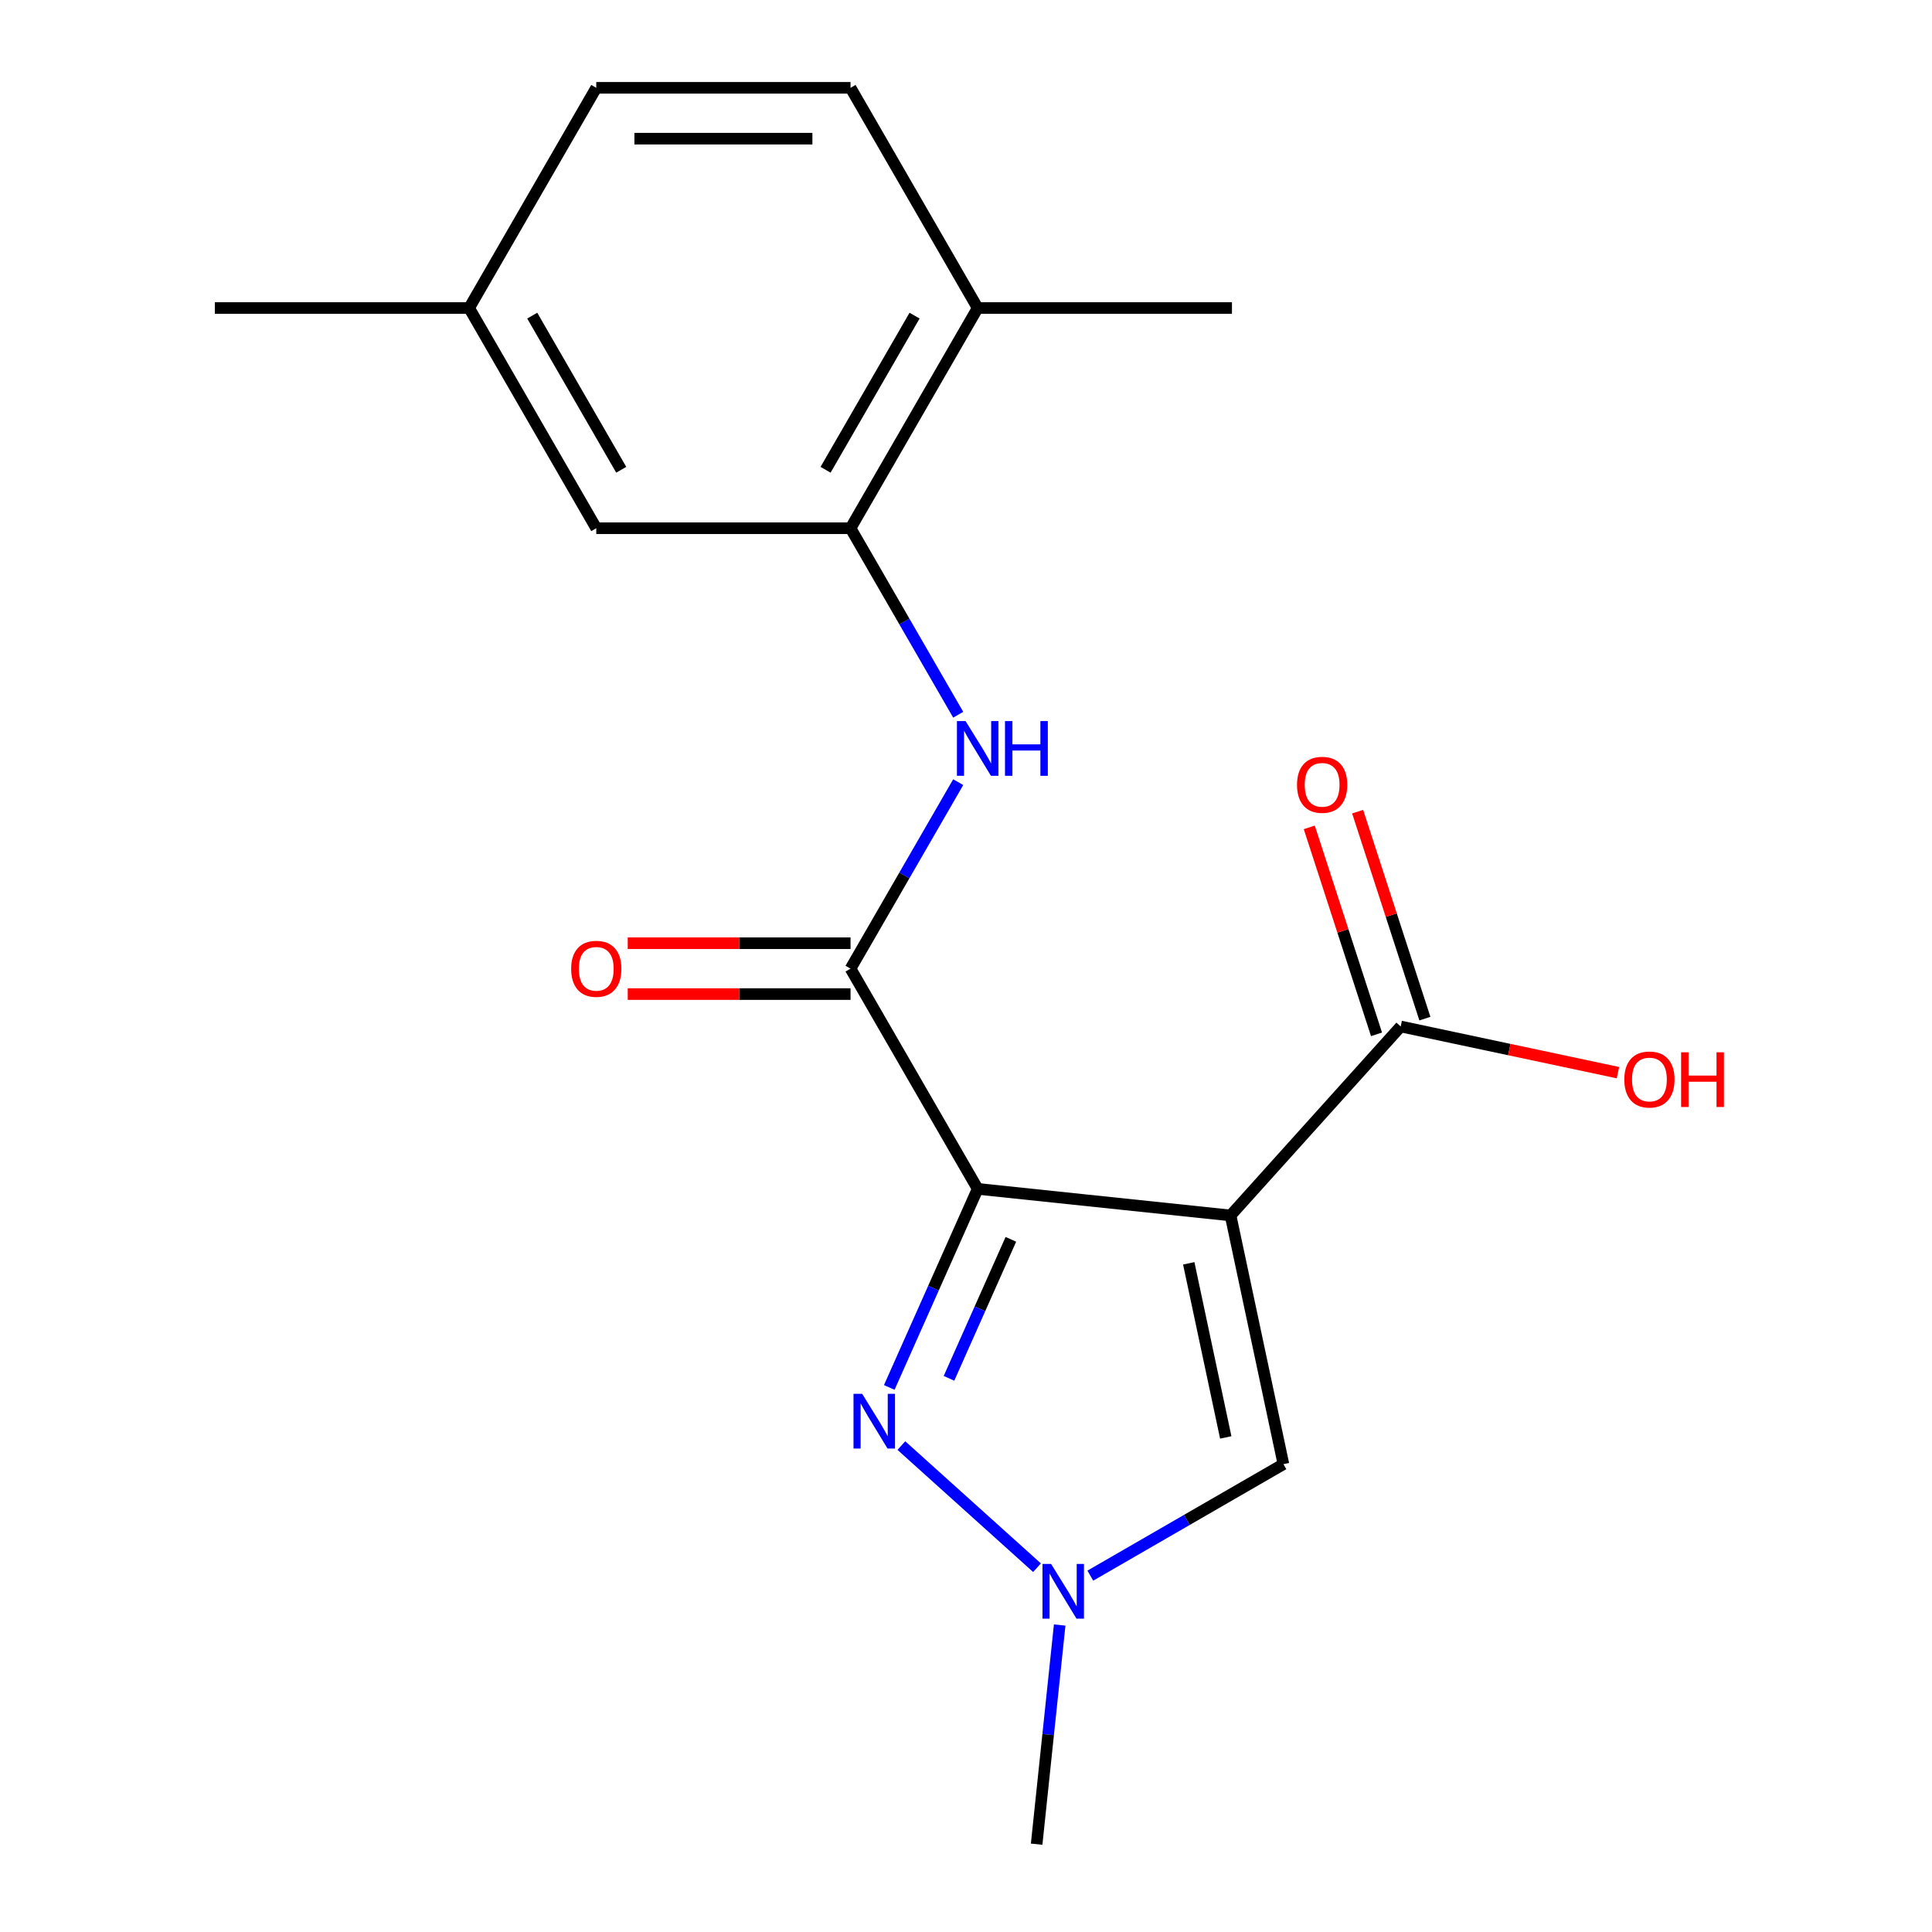 <?xml version='1.0' encoding='iso-8859-1'?>
<svg version='1.1' baseProfile='full'
              xmlns='http://www.w3.org/2000/svg'
                      xmlns:rdkit='http://www.rdkit.org/xml'
                      xmlns:xlink='http://www.w3.org/1999/xlink'
                  xml:space='preserve'
width='1000px' height='1000px' viewBox='0 0 1000 1000'>
<!-- END OF HEADER -->
<rect style='opacity:1.0;fill:#FFFFFF;stroke:none' width='1000' height='1000' x='0' y='0'> </rect>
<path class='bond-0' d='M 506.045,615.354 L 636.936,629.111' style='fill:none;fill-rule:evenodd;stroke:#000000;stroke-width:6px;stroke-linecap:butt;stroke-linejoin:miter;stroke-opacity:1' />
<path class='bond-1' d='M 506.045,615.354 L 483.163,666.746' style='fill:none;fill-rule:evenodd;stroke:#000000;stroke-width:6px;stroke-linecap:butt;stroke-linejoin:miter;stroke-opacity:1' />
<path class='bond-1' d='M 483.163,666.746 L 460.282,718.138' style='fill:none;fill-rule:evenodd;stroke:#0000FF;stroke-width:6px;stroke-linecap:butt;stroke-linejoin:miter;stroke-opacity:1' />
<path class='bond-1' d='M 523.227,641.478 L 507.21,677.452' style='fill:none;fill-rule:evenodd;stroke:#000000;stroke-width:6px;stroke-linecap:butt;stroke-linejoin:miter;stroke-opacity:1' />
<path class='bond-1' d='M 507.21,677.452 L 491.193,713.426' style='fill:none;fill-rule:evenodd;stroke:#0000FF;stroke-width:6px;stroke-linecap:butt;stroke-linejoin:miter;stroke-opacity:1' />
<path class='bond-2' d='M 506.045,615.354 L 440.238,501.374' style='fill:none;fill-rule:evenodd;stroke:#000000;stroke-width:6px;stroke-linecap:butt;stroke-linejoin:miter;stroke-opacity:1' />
<path class='bond-4' d='M 636.936,629.111 L 664.3,757.848' style='fill:none;fill-rule:evenodd;stroke:#000000;stroke-width:6px;stroke-linecap:butt;stroke-linejoin:miter;stroke-opacity:1' />
<path class='bond-4' d='M 615.293,653.894 L 634.448,744.01' style='fill:none;fill-rule:evenodd;stroke:#000000;stroke-width:6px;stroke-linecap:butt;stroke-linejoin:miter;stroke-opacity:1' />
<path class='bond-6' d='M 636.936,629.111 L 725.002,531.304' style='fill:none;fill-rule:evenodd;stroke:#000000;stroke-width:6px;stroke-linecap:butt;stroke-linejoin:miter;stroke-opacity:1' />
<path class='bond-3' d='M 466.543,748.221 L 536.762,811.446' style='fill:none;fill-rule:evenodd;stroke:#0000FF;stroke-width:6px;stroke-linecap:butt;stroke-linejoin:miter;stroke-opacity:1' />
<path class='bond-5' d='M 440.238,501.374 L 468.104,453.109' style='fill:none;fill-rule:evenodd;stroke:#000000;stroke-width:6px;stroke-linecap:butt;stroke-linejoin:miter;stroke-opacity:1' />
<path class='bond-5' d='M 468.104,453.109 L 495.97,404.844' style='fill:none;fill-rule:evenodd;stroke:#0000FF;stroke-width:6px;stroke-linecap:butt;stroke-linejoin:miter;stroke-opacity:1' />
<path class='bond-8' d='M 440.238,488.213 L 382.577,488.213' style='fill:none;fill-rule:evenodd;stroke:#000000;stroke-width:6px;stroke-linecap:butt;stroke-linejoin:miter;stroke-opacity:1' />
<path class='bond-8' d='M 382.577,488.213 L 324.916,488.213' style='fill:none;fill-rule:evenodd;stroke:#FF0000;stroke-width:6px;stroke-linecap:butt;stroke-linejoin:miter;stroke-opacity:1' />
<path class='bond-8' d='M 440.238,514.535 L 382.577,514.535' style='fill:none;fill-rule:evenodd;stroke:#000000;stroke-width:6px;stroke-linecap:butt;stroke-linejoin:miter;stroke-opacity:1' />
<path class='bond-8' d='M 382.577,514.535 L 324.916,514.535' style='fill:none;fill-rule:evenodd;stroke:#FF0000;stroke-width:6px;stroke-linecap:butt;stroke-linejoin:miter;stroke-opacity:1' />
<path class='bond-16' d='M 548.486,841.104 L 542.524,897.825' style='fill:none;fill-rule:evenodd;stroke:#0000FF;stroke-width:6px;stroke-linecap:butt;stroke-linejoin:miter;stroke-opacity:1' />
<path class='bond-16' d='M 542.524,897.825 L 536.563,954.545' style='fill:none;fill-rule:evenodd;stroke:#000000;stroke-width:6px;stroke-linecap:butt;stroke-linejoin:miter;stroke-opacity:1' />
<path class='bond-19' d='M 564.35,815.553 L 614.325,786.701' style='fill:none;fill-rule:evenodd;stroke:#0000FF;stroke-width:6px;stroke-linecap:butt;stroke-linejoin:miter;stroke-opacity:1' />
<path class='bond-19' d='M 614.325,786.701 L 664.3,757.848' style='fill:none;fill-rule:evenodd;stroke:#000000;stroke-width:6px;stroke-linecap:butt;stroke-linejoin:miter;stroke-opacity:1' />
<path class='bond-7' d='M 495.97,369.944 L 468.104,321.679' style='fill:none;fill-rule:evenodd;stroke:#0000FF;stroke-width:6px;stroke-linecap:butt;stroke-linejoin:miter;stroke-opacity:1' />
<path class='bond-7' d='M 468.104,321.679 L 440.238,273.414' style='fill:none;fill-rule:evenodd;stroke:#000000;stroke-width:6px;stroke-linecap:butt;stroke-linejoin:miter;stroke-opacity:1' />
<path class='bond-11' d='M 737.519,527.237 L 720.116,473.676' style='fill:none;fill-rule:evenodd;stroke:#000000;stroke-width:6px;stroke-linecap:butt;stroke-linejoin:miter;stroke-opacity:1' />
<path class='bond-11' d='M 720.116,473.676 L 702.714,420.116' style='fill:none;fill-rule:evenodd;stroke:#FF0000;stroke-width:6px;stroke-linecap:butt;stroke-linejoin:miter;stroke-opacity:1' />
<path class='bond-11' d='M 712.485,535.371 L 695.082,481.811' style='fill:none;fill-rule:evenodd;stroke:#000000;stroke-width:6px;stroke-linecap:butt;stroke-linejoin:miter;stroke-opacity:1' />
<path class='bond-11' d='M 695.082,481.811 L 677.679,428.25' style='fill:none;fill-rule:evenodd;stroke:#FF0000;stroke-width:6px;stroke-linecap:butt;stroke-linejoin:miter;stroke-opacity:1' />
<path class='bond-13' d='M 725.002,531.304 L 781.225,543.254' style='fill:none;fill-rule:evenodd;stroke:#000000;stroke-width:6px;stroke-linecap:butt;stroke-linejoin:miter;stroke-opacity:1' />
<path class='bond-13' d='M 781.225,543.254 L 837.448,555.205' style='fill:none;fill-rule:evenodd;stroke:#FF0000;stroke-width:6px;stroke-linecap:butt;stroke-linejoin:miter;stroke-opacity:1' />
<path class='bond-9' d='M 440.238,273.414 L 506.045,159.434' style='fill:none;fill-rule:evenodd;stroke:#000000;stroke-width:6px;stroke-linecap:butt;stroke-linejoin:miter;stroke-opacity:1' />
<path class='bond-9' d='M 427.313,243.156 L 473.378,163.37' style='fill:none;fill-rule:evenodd;stroke:#000000;stroke-width:6px;stroke-linecap:butt;stroke-linejoin:miter;stroke-opacity:1' />
<path class='bond-10' d='M 440.238,273.414 L 308.626,273.414' style='fill:none;fill-rule:evenodd;stroke:#000000;stroke-width:6px;stroke-linecap:butt;stroke-linejoin:miter;stroke-opacity:1' />
<path class='bond-12' d='M 506.045,159.434 L 440.238,45.455' style='fill:none;fill-rule:evenodd;stroke:#000000;stroke-width:6px;stroke-linecap:butt;stroke-linejoin:miter;stroke-opacity:1' />
<path class='bond-17' d='M 506.045,159.434 L 637.657,159.434' style='fill:none;fill-rule:evenodd;stroke:#000000;stroke-width:6px;stroke-linecap:butt;stroke-linejoin:miter;stroke-opacity:1' />
<path class='bond-14' d='M 308.626,273.414 L 242.819,159.434' style='fill:none;fill-rule:evenodd;stroke:#000000;stroke-width:6px;stroke-linecap:butt;stroke-linejoin:miter;stroke-opacity:1' />
<path class='bond-14' d='M 321.551,243.156 L 275.486,163.37' style='fill:none;fill-rule:evenodd;stroke:#000000;stroke-width:6px;stroke-linecap:butt;stroke-linejoin:miter;stroke-opacity:1' />
<path class='bond-20' d='M 440.238,45.455 L 308.626,45.455' style='fill:none;fill-rule:evenodd;stroke:#000000;stroke-width:6px;stroke-linecap:butt;stroke-linejoin:miter;stroke-opacity:1' />
<path class='bond-20' d='M 420.496,71.777 L 328.368,71.777' style='fill:none;fill-rule:evenodd;stroke:#000000;stroke-width:6px;stroke-linecap:butt;stroke-linejoin:miter;stroke-opacity:1' />
<path class='bond-15' d='M 242.819,159.434 L 308.626,45.455' style='fill:none;fill-rule:evenodd;stroke:#000000;stroke-width:6px;stroke-linecap:butt;stroke-linejoin:miter;stroke-opacity:1' />
<path class='bond-18' d='M 242.819,159.434 L 111.207,159.434' style='fill:none;fill-rule:evenodd;stroke:#000000;stroke-width:6px;stroke-linecap:butt;stroke-linejoin:miter;stroke-opacity:1' />
<path  class='atom-2' d='M 446.253 721.428
L 455.533 736.428
Q 456.453 737.908, 457.933 740.588
Q 459.413 743.268, 459.493 743.428
L 459.493 721.428
L 463.253 721.428
L 463.253 749.748
L 459.373 749.748
L 449.413 733.348
Q 448.253 731.428, 447.013 729.228
Q 445.813 727.028, 445.453 726.348
L 445.453 749.748
L 441.773 749.748
L 441.773 721.428
L 446.253 721.428
' fill='#0000FF'/>
<path  class='atom-4' d='M 544.06 809.494
L 553.34 824.494
Q 554.26 825.974, 555.74 828.654
Q 557.22 831.334, 557.3 831.494
L 557.3 809.494
L 561.06 809.494
L 561.06 837.814
L 557.18 837.814
L 547.22 821.414
Q 546.06 819.494, 544.82 817.294
Q 543.62 815.094, 543.26 814.414
L 543.26 837.814
L 539.58 837.814
L 539.58 809.494
L 544.06 809.494
' fill='#0000FF'/>
<path  class='atom-6' d='M 499.785 373.234
L 509.065 388.234
Q 509.985 389.714, 511.465 392.394
Q 512.945 395.074, 513.025 395.234
L 513.025 373.234
L 516.785 373.234
L 516.785 401.554
L 512.905 401.554
L 502.945 385.154
Q 501.785 383.234, 500.545 381.034
Q 499.345 378.834, 498.985 378.154
L 498.985 401.554
L 495.305 401.554
L 495.305 373.234
L 499.785 373.234
' fill='#0000FF'/>
<path  class='atom-6' d='M 520.185 373.234
L 524.025 373.234
L 524.025 385.274
L 538.505 385.274
L 538.505 373.234
L 542.345 373.234
L 542.345 401.554
L 538.505 401.554
L 538.505 388.474
L 524.025 388.474
L 524.025 401.554
L 520.185 401.554
L 520.185 373.234
' fill='#0000FF'/>
<path  class='atom-9' d='M 295.626 501.454
Q 295.626 494.654, 298.986 490.854
Q 302.346 487.054, 308.626 487.054
Q 314.906 487.054, 318.266 490.854
Q 321.626 494.654, 321.626 501.454
Q 321.626 508.334, 318.226 512.254
Q 314.826 516.134, 308.626 516.134
Q 302.386 516.134, 298.986 512.254
Q 295.626 508.374, 295.626 501.454
M 308.626 512.934
Q 312.946 512.934, 315.266 510.054
Q 317.626 507.134, 317.626 501.454
Q 317.626 495.894, 315.266 493.094
Q 312.946 490.254, 308.626 490.254
Q 304.306 490.254, 301.946 493.054
Q 299.626 495.854, 299.626 501.454
Q 299.626 507.174, 301.946 510.054
Q 304.306 512.934, 308.626 512.934
' fill='#FF0000'/>
<path  class='atom-12' d='M 671.332 406.213
Q 671.332 399.413, 674.692 395.613
Q 678.052 391.813, 684.332 391.813
Q 690.612 391.813, 693.972 395.613
Q 697.332 399.413, 697.332 406.213
Q 697.332 413.093, 693.932 417.013
Q 690.532 420.893, 684.332 420.893
Q 678.092 420.893, 674.692 417.013
Q 671.332 413.133, 671.332 406.213
M 684.332 417.693
Q 688.652 417.693, 690.972 414.813
Q 693.332 411.893, 693.332 406.213
Q 693.332 400.653, 690.972 397.853
Q 688.652 395.013, 684.332 395.013
Q 680.012 395.013, 677.652 397.813
Q 675.332 400.613, 675.332 406.213
Q 675.332 411.933, 677.652 414.813
Q 680.012 417.693, 684.332 417.693
' fill='#FF0000'/>
<path  class='atom-14' d='M 840.739 558.748
Q 840.739 551.948, 844.099 548.148
Q 847.459 544.348, 853.739 544.348
Q 860.019 544.348, 863.379 548.148
Q 866.739 551.948, 866.739 558.748
Q 866.739 565.628, 863.339 569.548
Q 859.939 573.428, 853.739 573.428
Q 847.499 573.428, 844.099 569.548
Q 840.739 565.668, 840.739 558.748
M 853.739 570.228
Q 858.059 570.228, 860.379 567.348
Q 862.739 564.428, 862.739 558.748
Q 862.739 553.188, 860.379 550.388
Q 858.059 547.548, 853.739 547.548
Q 849.419 547.548, 847.059 550.348
Q 844.739 553.148, 844.739 558.748
Q 844.739 564.468, 847.059 567.348
Q 849.419 570.228, 853.739 570.228
' fill='#FF0000'/>
<path  class='atom-14' d='M 870.139 544.668
L 873.979 544.668
L 873.979 556.708
L 888.459 556.708
L 888.459 544.668
L 892.299 544.668
L 892.299 572.988
L 888.459 572.988
L 888.459 559.908
L 873.979 559.908
L 873.979 572.988
L 870.139 572.988
L 870.139 544.668
' fill='#FF0000'/>
</svg>
